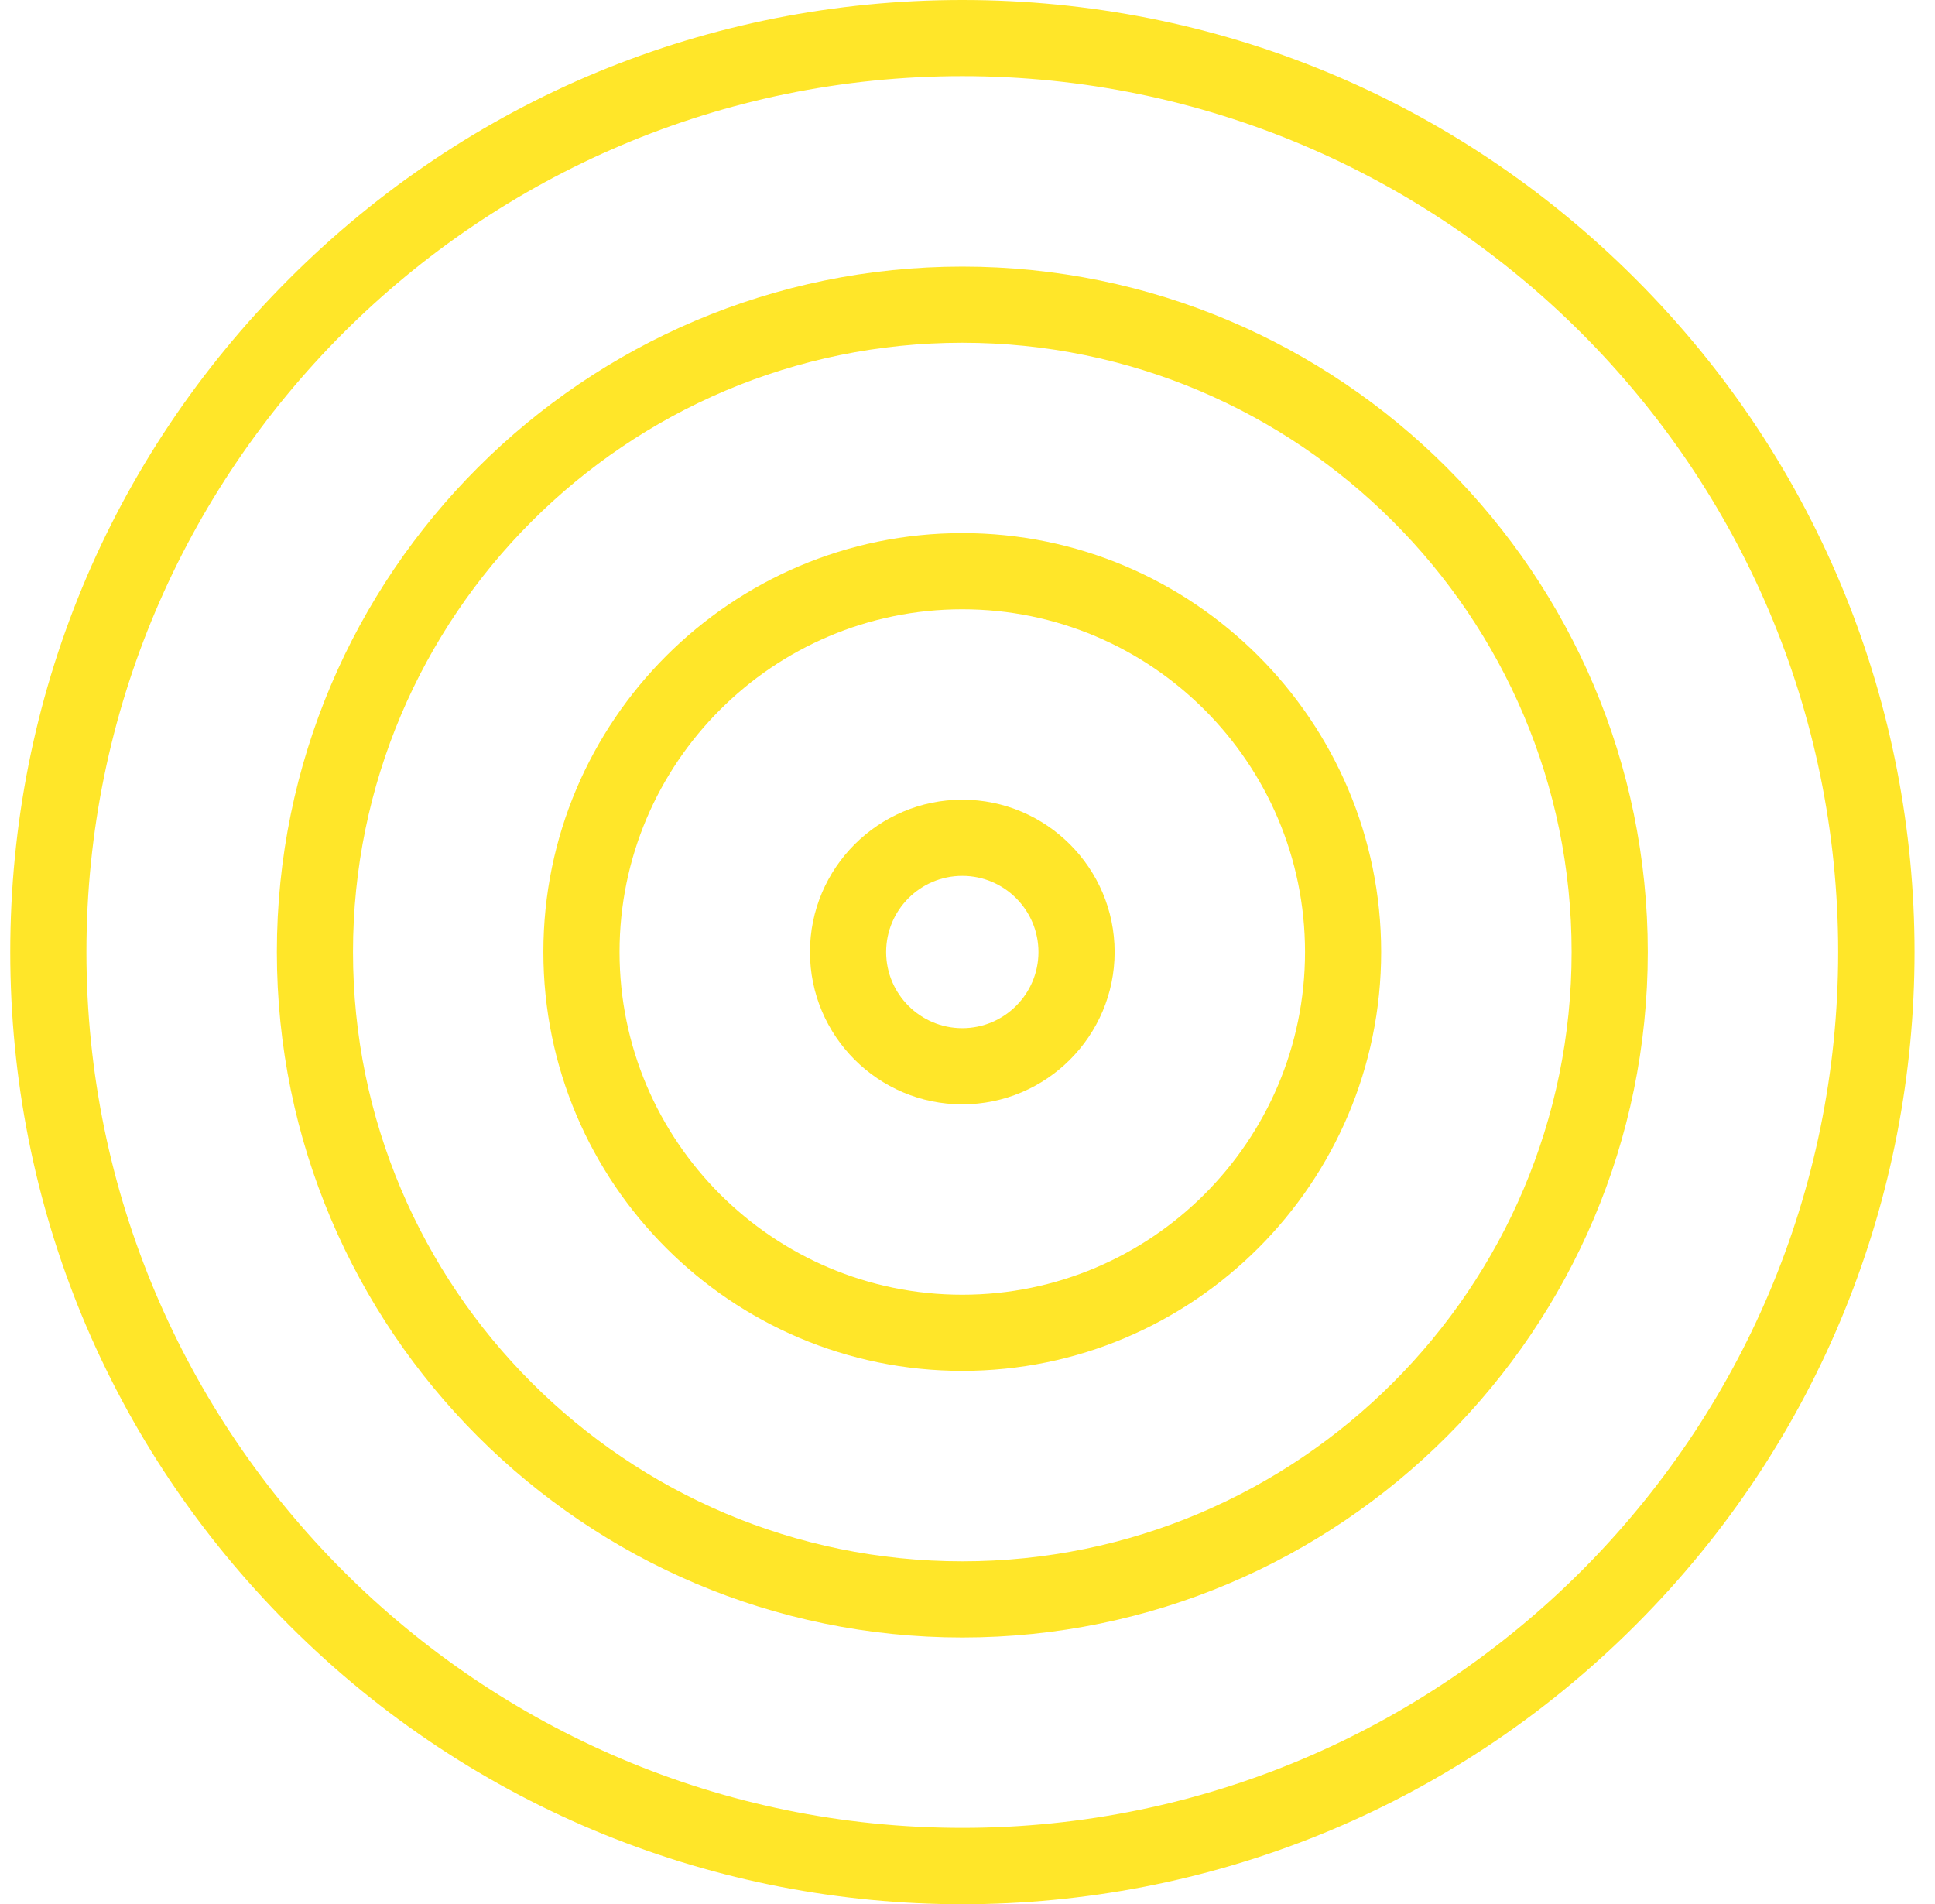 <svg width="63" height="62" viewBox="0 0 63 62" fill="none" xmlns="http://www.w3.org/2000/svg">
<path d="M53.248 9.079C47.394 3.224 39.61 0 31.331 0C23.051 0 15.267 3.224 9.413 9.079C3.558 14.933 0.334 22.717 0.334 30.997C0.334 39.276 3.558 47.06 9.413 52.914C21.526 65.028 41.133 65.029 53.248 52.914C65.362 40.801 65.363 21.194 53.248 9.079ZM31.331 59.513C15.606 59.513 2.814 46.721 2.814 30.997C2.814 15.272 15.606 2.48 31.331 2.48C47.055 2.48 59.847 15.272 59.847 30.997C59.847 46.721 47.055 59.513 31.331 59.513Z" fill="#FFE629"/>
<path d="M31.331 8.68C19.025 8.68 9.014 18.691 9.014 30.997C9.014 43.303 19.025 53.315 31.331 53.315C43.637 53.315 53.649 43.303 53.649 30.997C53.649 18.691 43.637 8.68 31.331 8.68ZM31.331 50.835C20.392 50.835 11.493 41.936 11.493 30.997C11.493 20.059 20.392 11.159 31.331 11.159C42.27 11.159 51.169 20.059 51.169 30.997C51.169 41.936 42.27 50.835 31.331 50.835Z" fill="#FFE629"/>
<path d="M31.33 17.357C23.81 17.357 17.691 23.476 17.691 30.996C17.691 38.516 23.81 44.634 31.33 44.634C38.85 44.634 44.968 38.516 44.968 30.996C44.968 23.476 38.85 17.357 31.33 17.357ZM31.33 42.155C25.177 42.155 20.171 37.149 20.171 30.996C20.171 24.843 25.177 19.837 31.33 19.837C37.483 19.837 42.489 24.843 42.489 30.996C42.489 37.149 37.483 42.155 31.33 42.155Z" fill="#FFE629"/>
<path d="M31.331 26.037C28.596 26.037 26.371 28.262 26.371 30.997C26.371 33.731 28.596 35.956 31.331 35.956C34.065 35.956 36.29 33.731 36.29 30.997C36.29 28.262 34.065 26.037 31.331 26.037ZM31.331 33.476C29.963 33.476 28.851 32.364 28.851 30.997C28.851 29.629 29.963 28.517 31.331 28.517C32.698 28.517 33.81 29.629 33.81 30.997C33.81 32.364 32.698 33.476 31.331 33.476Z" fill="#FFE629"/>
</svg>
